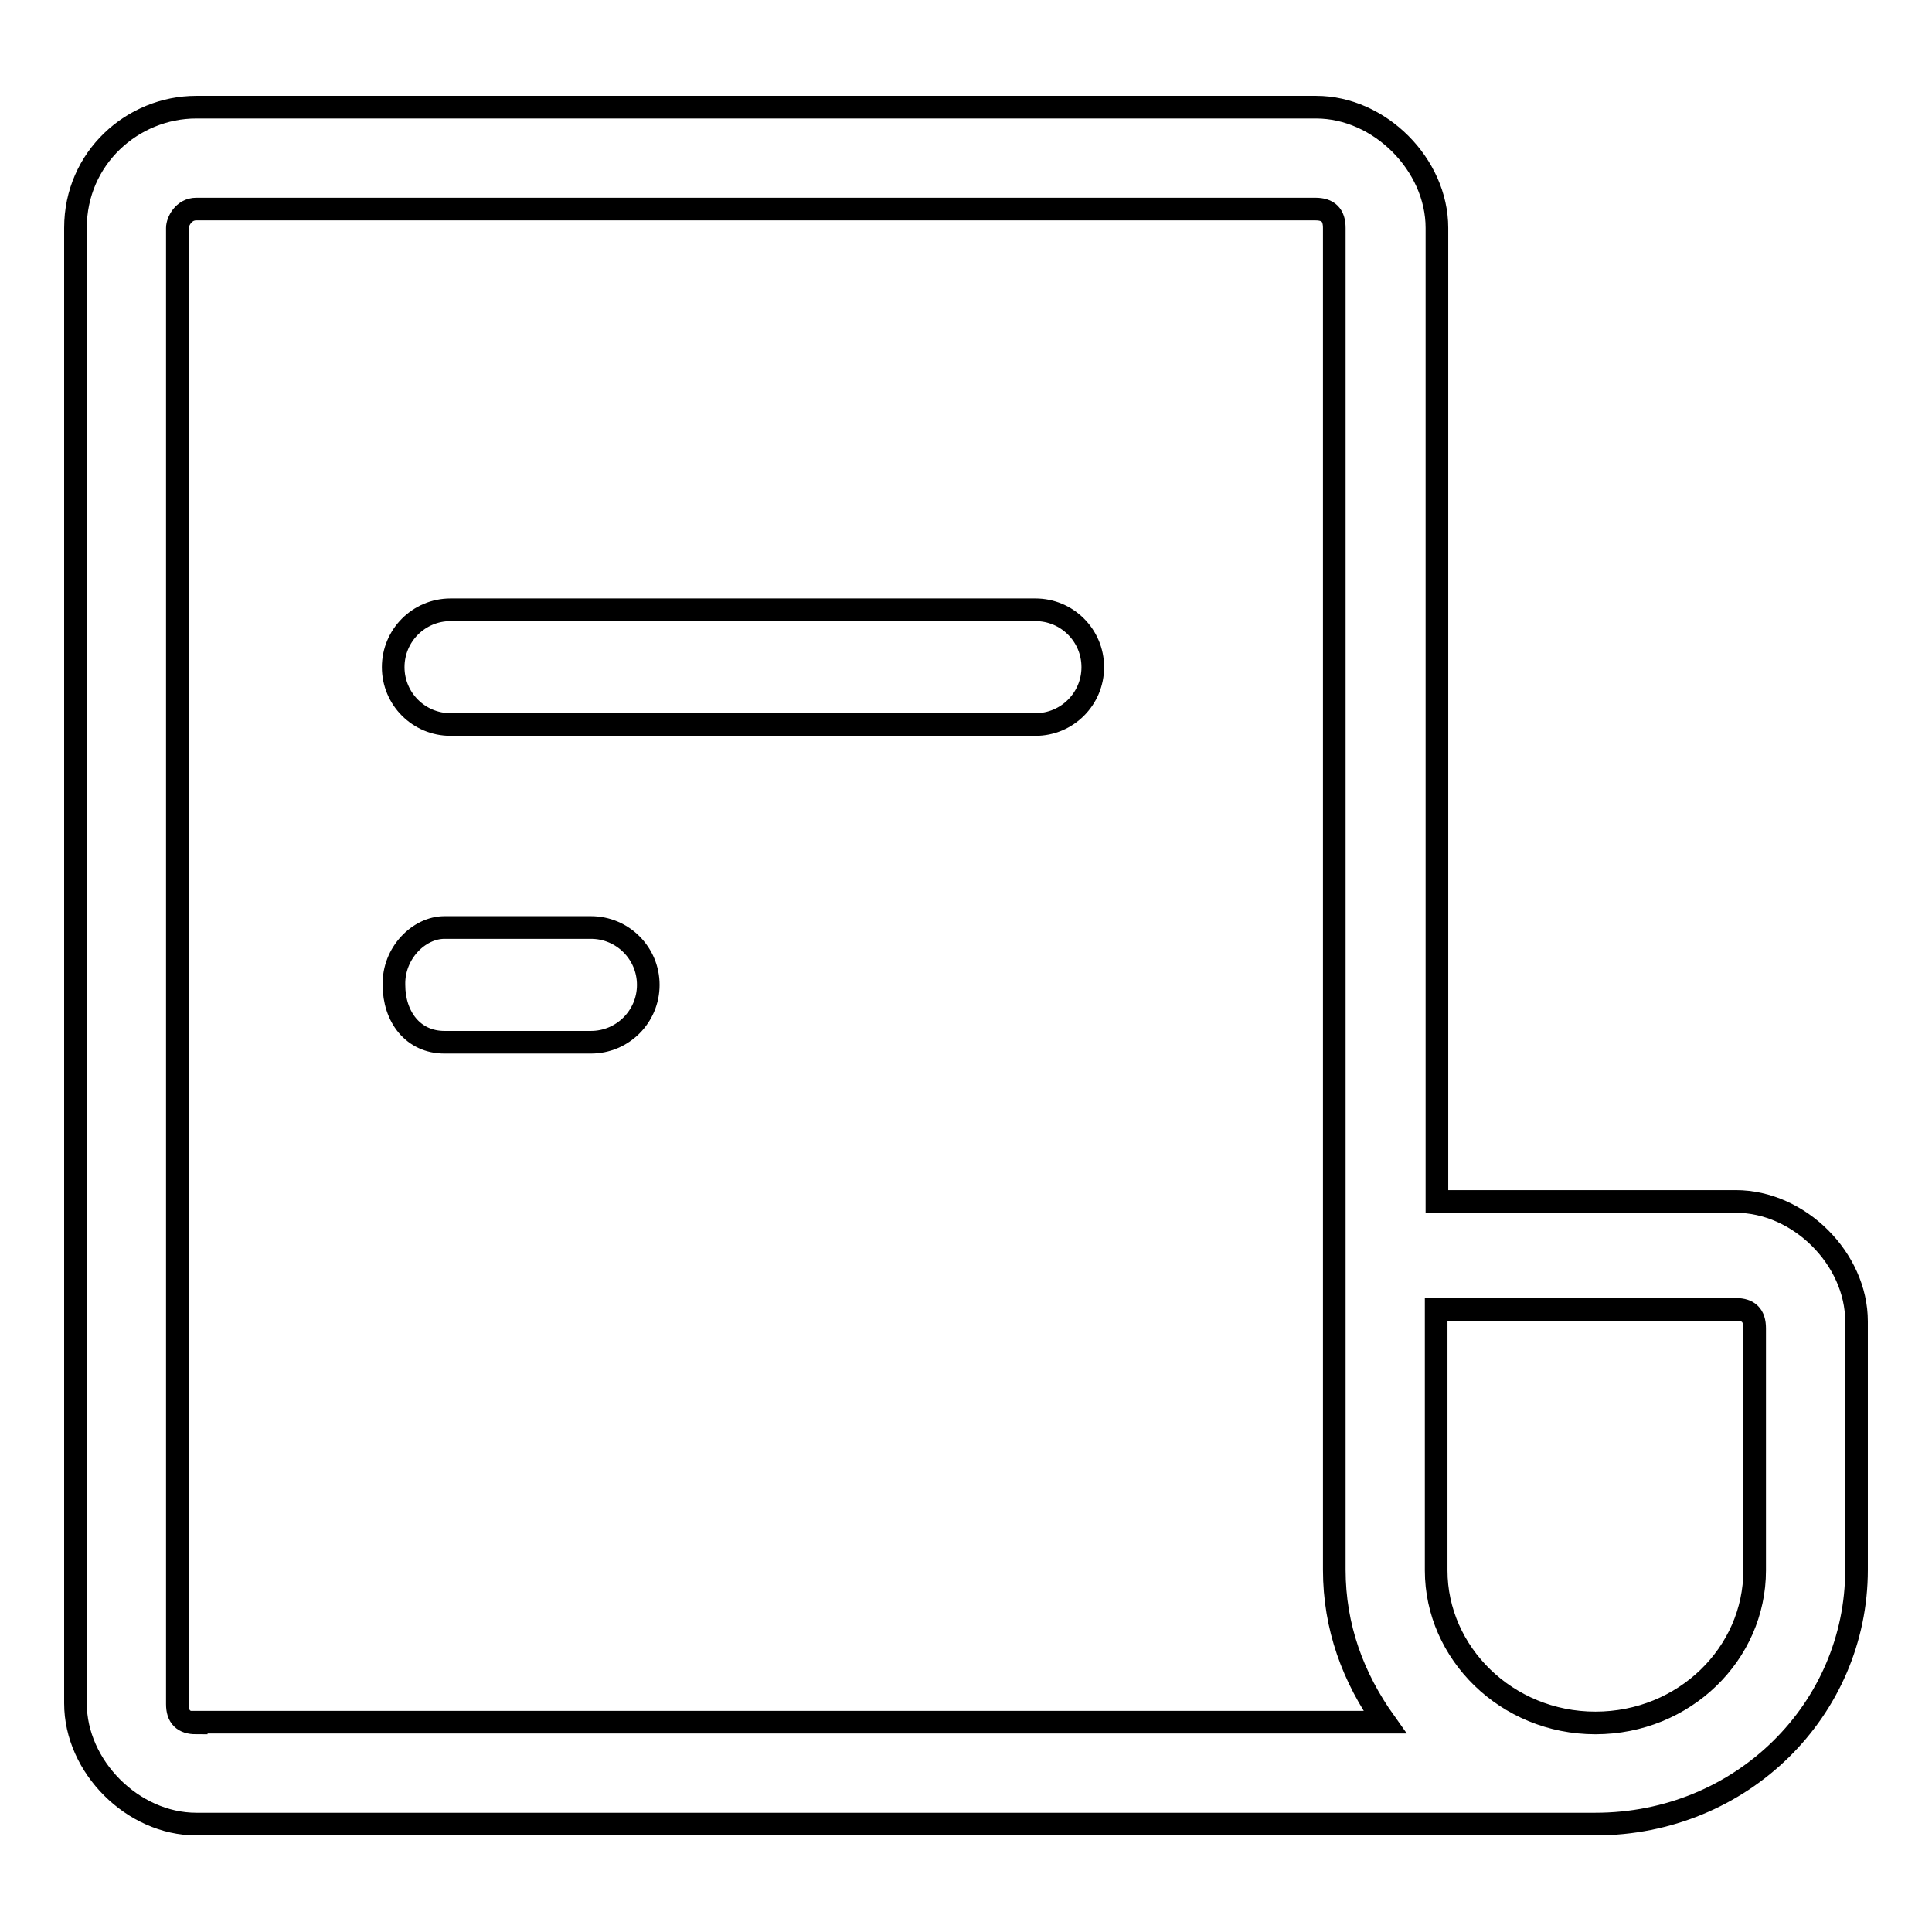 <?xml version="1.0" encoding="utf-8"?>
<!-- Svg Vector Icons : http://www.onlinewebfonts.com/icon -->
<!DOCTYPE svg PUBLIC "-//W3C//DTD SVG 1.1//EN" "http://www.w3.org/Graphics/SVG/1.1/DTD/svg11.dtd">
<svg version="1.1" xmlns="http://www.w3.org/2000/svg" xmlns:xlink="http://www.w3.org/1999/xlink" x="0px" y="0px" viewBox="0 0 256 256" enable-background="new 0 0 256 256" xml:space="preserve">
<g> <path stroke-width="3" fill-opacity="0" stroke="#000000"  d="M230,159.2h-39.6v-129c0-8.4-7.6-16-16-16H26c-8.4,0-16,6.7-16,16v195.5c0,8.4,7.6,16,16,16h185.4 c19.4,0,34.6-15.2,34.6-33.7v-32.9C246,166.8,238.4,159.2,230,159.2z M26,228.3c-1.7,0-2.5-0.8-2.5-2.5V30.2c0-0.8,0.8-2.5,2.5-2.5 h148.3c1.7,0,2.5,0.8,2.5,2.5v177.8c0,7.6,2.5,14.3,6.7,20.2H26z M232.5,208.1c0,11-9.3,20.2-21.1,20.2c-11.8,0-21.1-9.3-21.1-20.2 v-34.6H230c1.7,0,2.5,0.8,2.5,2.5V208.1L232.5,208.1z"/> <path stroke-width="3" fill-opacity="0" stroke="#000000"  d="M59.7,80.8h77.5c4.2,0,7.6,3.4,7.6,7.6c0,4.2-3.4,7.6-7.6,7.6H59.7c-4.2,0-7.6-3.4-7.6-7.6 C52.1,84.2,55.5,80.8,59.7,80.8z M58.9,122.9h19.4c4.2,0,7.6,3.4,7.6,7.6c0,4.2-3.4,7.6-7.6,7.6H58.9c-4.2,0-6.7-3.4-6.7-7.6 C52.1,126.3,55.5,122.9,58.9,122.9z"/></g>
</svg>